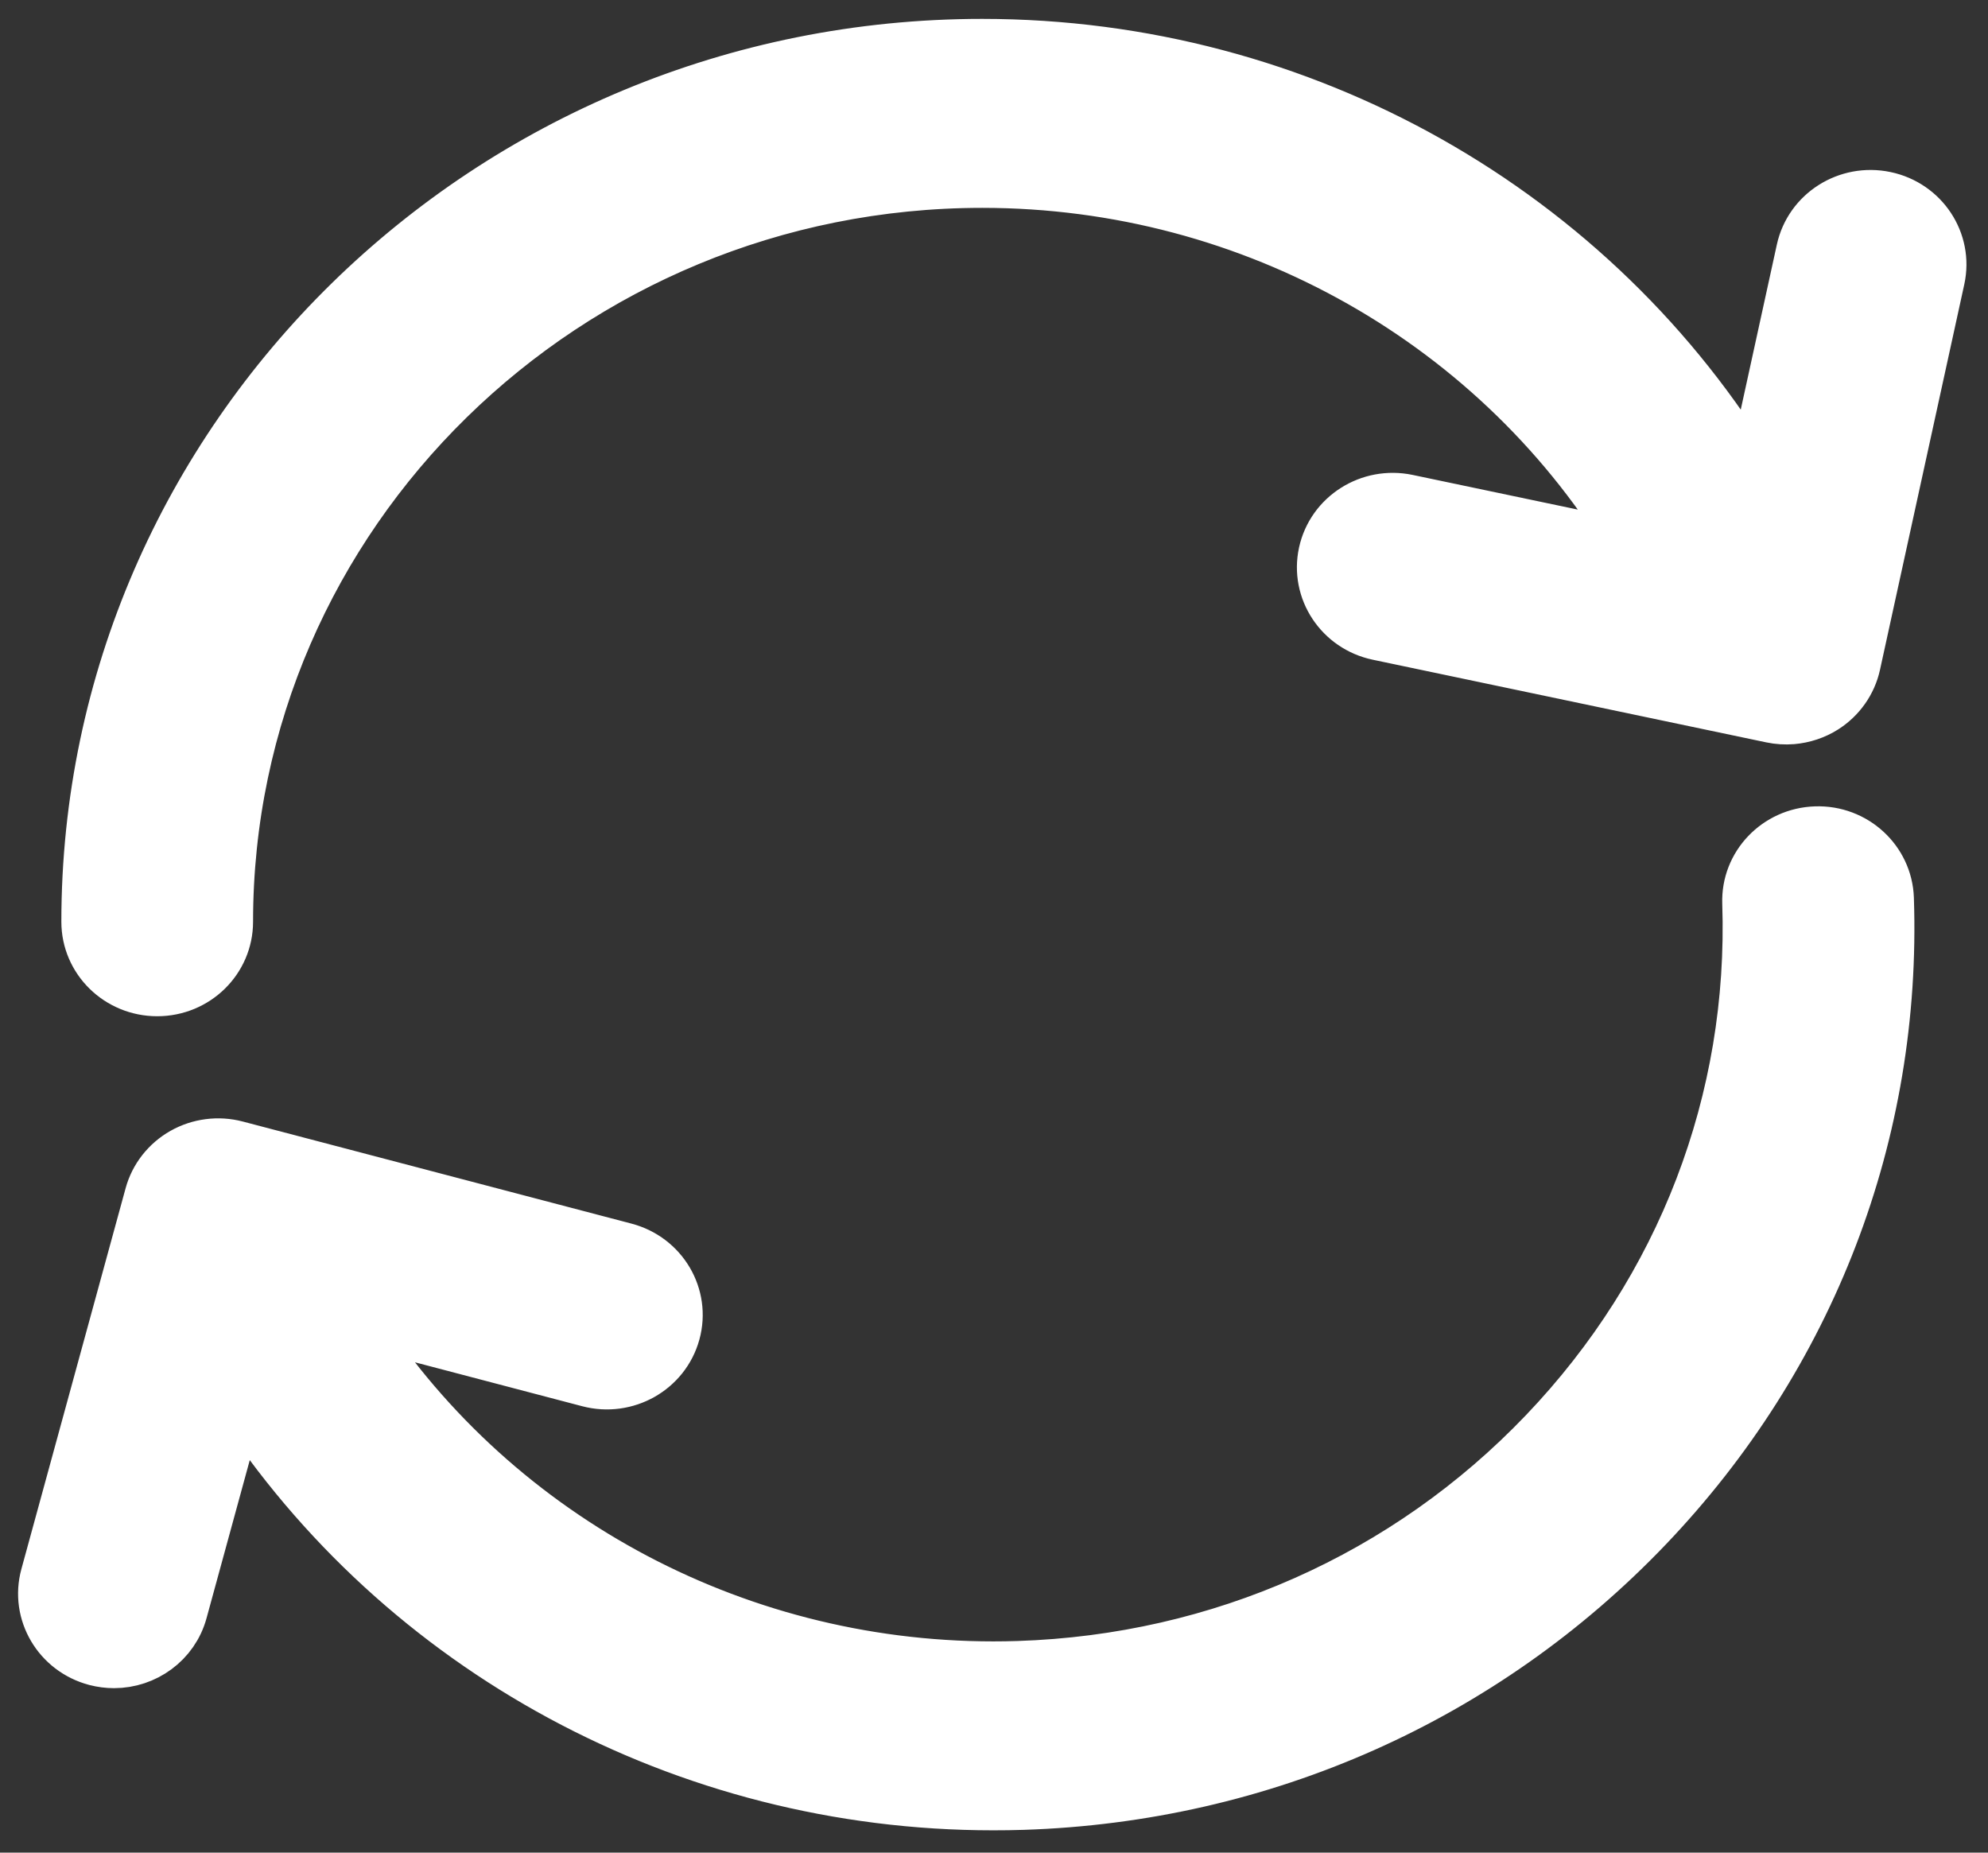 <?xml version="1.0" encoding="UTF-8" standalone="no"?>
<svg width="44px" height="41px" viewBox="0 0 44 41" version="1.1" xmlns="http://www.w3.org/2000/svg" xmlns:xlink="http://www.w3.org/1999/xlink">
    <rect x="0" y="0" width="44" height="41" fill="#333333" stroke="none"/>
    <!-- Generator: Sketch 46.2 (44496) - http://www.bohemiancoding.com/sketch -->
    <title>update-arrows</title>
    <desc>Created with Sketch.</desc>
    <defs></defs>
    <g id="Page-1" stroke="none" stroke-width="1" fill="none" fill-rule="evenodd">
        <g id="DoQ" transform="translate(-1081, -1772)" stroke="#FFFFFF" stroke-width="1.2" fill="#FFFFFF" fill-rule="nonzero">
            <g id="Group-24" transform="translate(259, 1741)">
                <g id="Group-15" transform="translate(723, 0)">
                    <g id="update-arrows" transform="translate(100, 32)">
                        <path d="M40.72,3.395 C39.898,3.222 39.089,3.735 38.913,4.54 L37.807,9.596 C34.286,3.711 27.824,0.018 20.74,0.018 C9.832,0.018 0.958,8.713 0.958,19.399 C0.958,20.223 1.639,20.89 2.48,20.89 C3.32,20.89 4.001,20.223 4.001,19.399 C4.001,10.357 11.51,3 20.74,3 C26.758,3 32.247,6.149 35.218,11.163 L30.145,10.098 C29.323,9.925 28.514,10.438 28.338,11.243 C28.162,12.048 28.686,12.841 29.507,13.013 L38.216,14.842 C38.364,14.873 38.514,14.882 38.662,14.87 C38.909,14.849 39.15,14.77 39.362,14.636 C39.7,14.421 39.938,14.083 40.023,13.697 L41.889,5.165 C42.065,4.36 41.542,3.567 40.72,3.395 Z" id="Shape"></path>
                        <path d="M39.189,17.445 C38.349,17.472 37.69,18.161 37.718,18.984 C37.865,23.362 36.264,27.534 33.208,30.732 C30.153,33.93 26.009,35.771 21.541,35.916 C21.354,35.922 21.169,35.925 20.983,35.925 C15.153,35.924 9.781,32.958 6.748,28.151 L12.037,29.54 C12.849,29.754 13.683,29.282 13.901,28.486 C14.119,27.691 13.637,26.874 12.825,26.66 L4.223,24.401 C3.833,24.298 3.417,24.352 3.068,24.549 C2.718,24.747 2.463,25.073 2.359,25.454 L0.052,33.883 C-0.165,34.678 0.316,35.495 1.128,35.709 C1.26,35.743 1.393,35.76 1.523,35.76 C2.195,35.76 2.81,35.321 2.992,34.655 L4.288,29.918 C7.895,35.481 14.172,38.907 20.983,38.906 C21.201,38.906 21.421,38.903 21.641,38.896 C26.922,38.725 31.819,36.549 35.431,32.77 C39.042,28.991 40.934,24.06 40.76,18.886 C40.732,18.063 40.028,17.416 39.189,17.445 Z" id="Shape"></path>
                    </g>
                </g>
            </g>
        </g>
    </g>
</svg>
